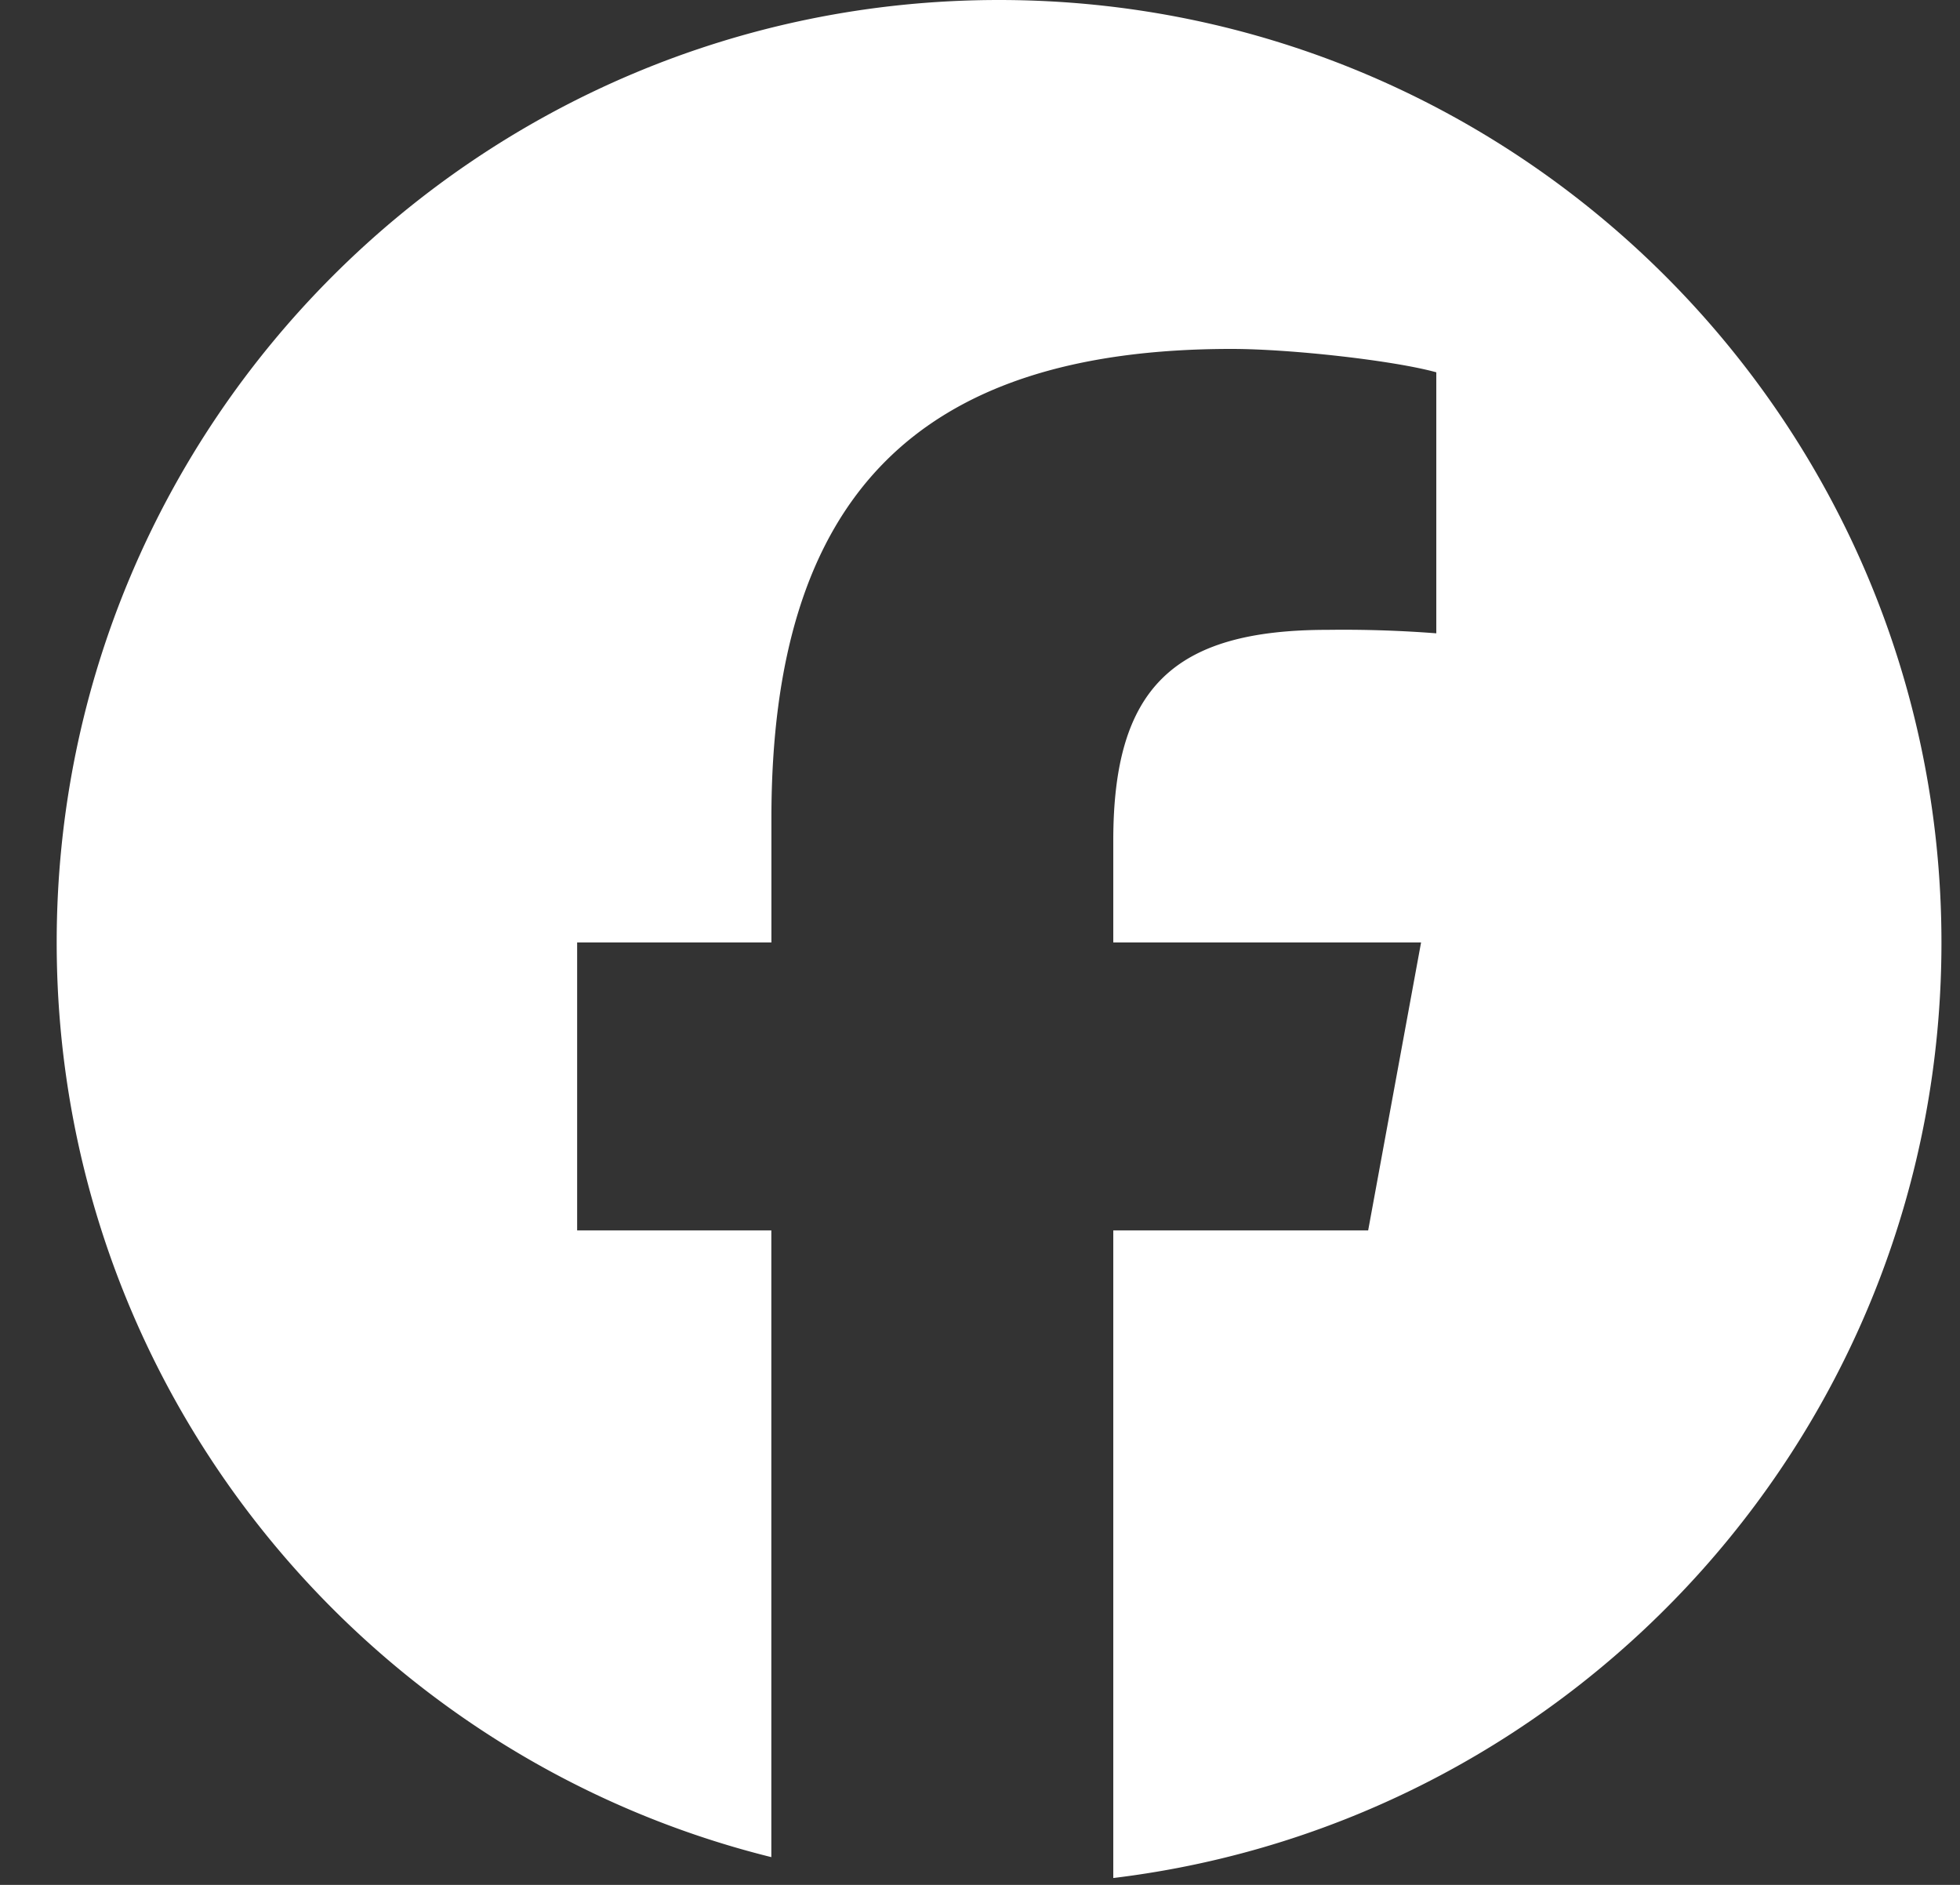 <svg xmlns="http://www.w3.org/2000/svg" width="26" height="25" fill="none"><rect width="100%" height="100%" fill="#333333" stroke="none"/><g clip-path="url(#a)"><path fill="#fff" d="M13.252 0C6.348 0 .752 5.597.752 12.5c0 5.862 4.036 10.781 9.48 12.132V16.32H7.656V12.5h2.577v-1.646c0-4.254 1.926-6.226 6.103-6.226.792 0 2.159.155 2.717.31V8.4a16 16 0 0 0-1.444-.046c-2.049 0-2.841.777-2.841 2.795V12.5h4.083l-.702 3.82h-3.381v8.589c6.19-.748 10.986-6.018 10.986-12.409C25.752 5.597 20.156 0 13.252 0"/></g><defs><clipPath id="a"><path fill="#fff" d="M.752 0h25v25h-25z"/></clipPath></defs></svg>